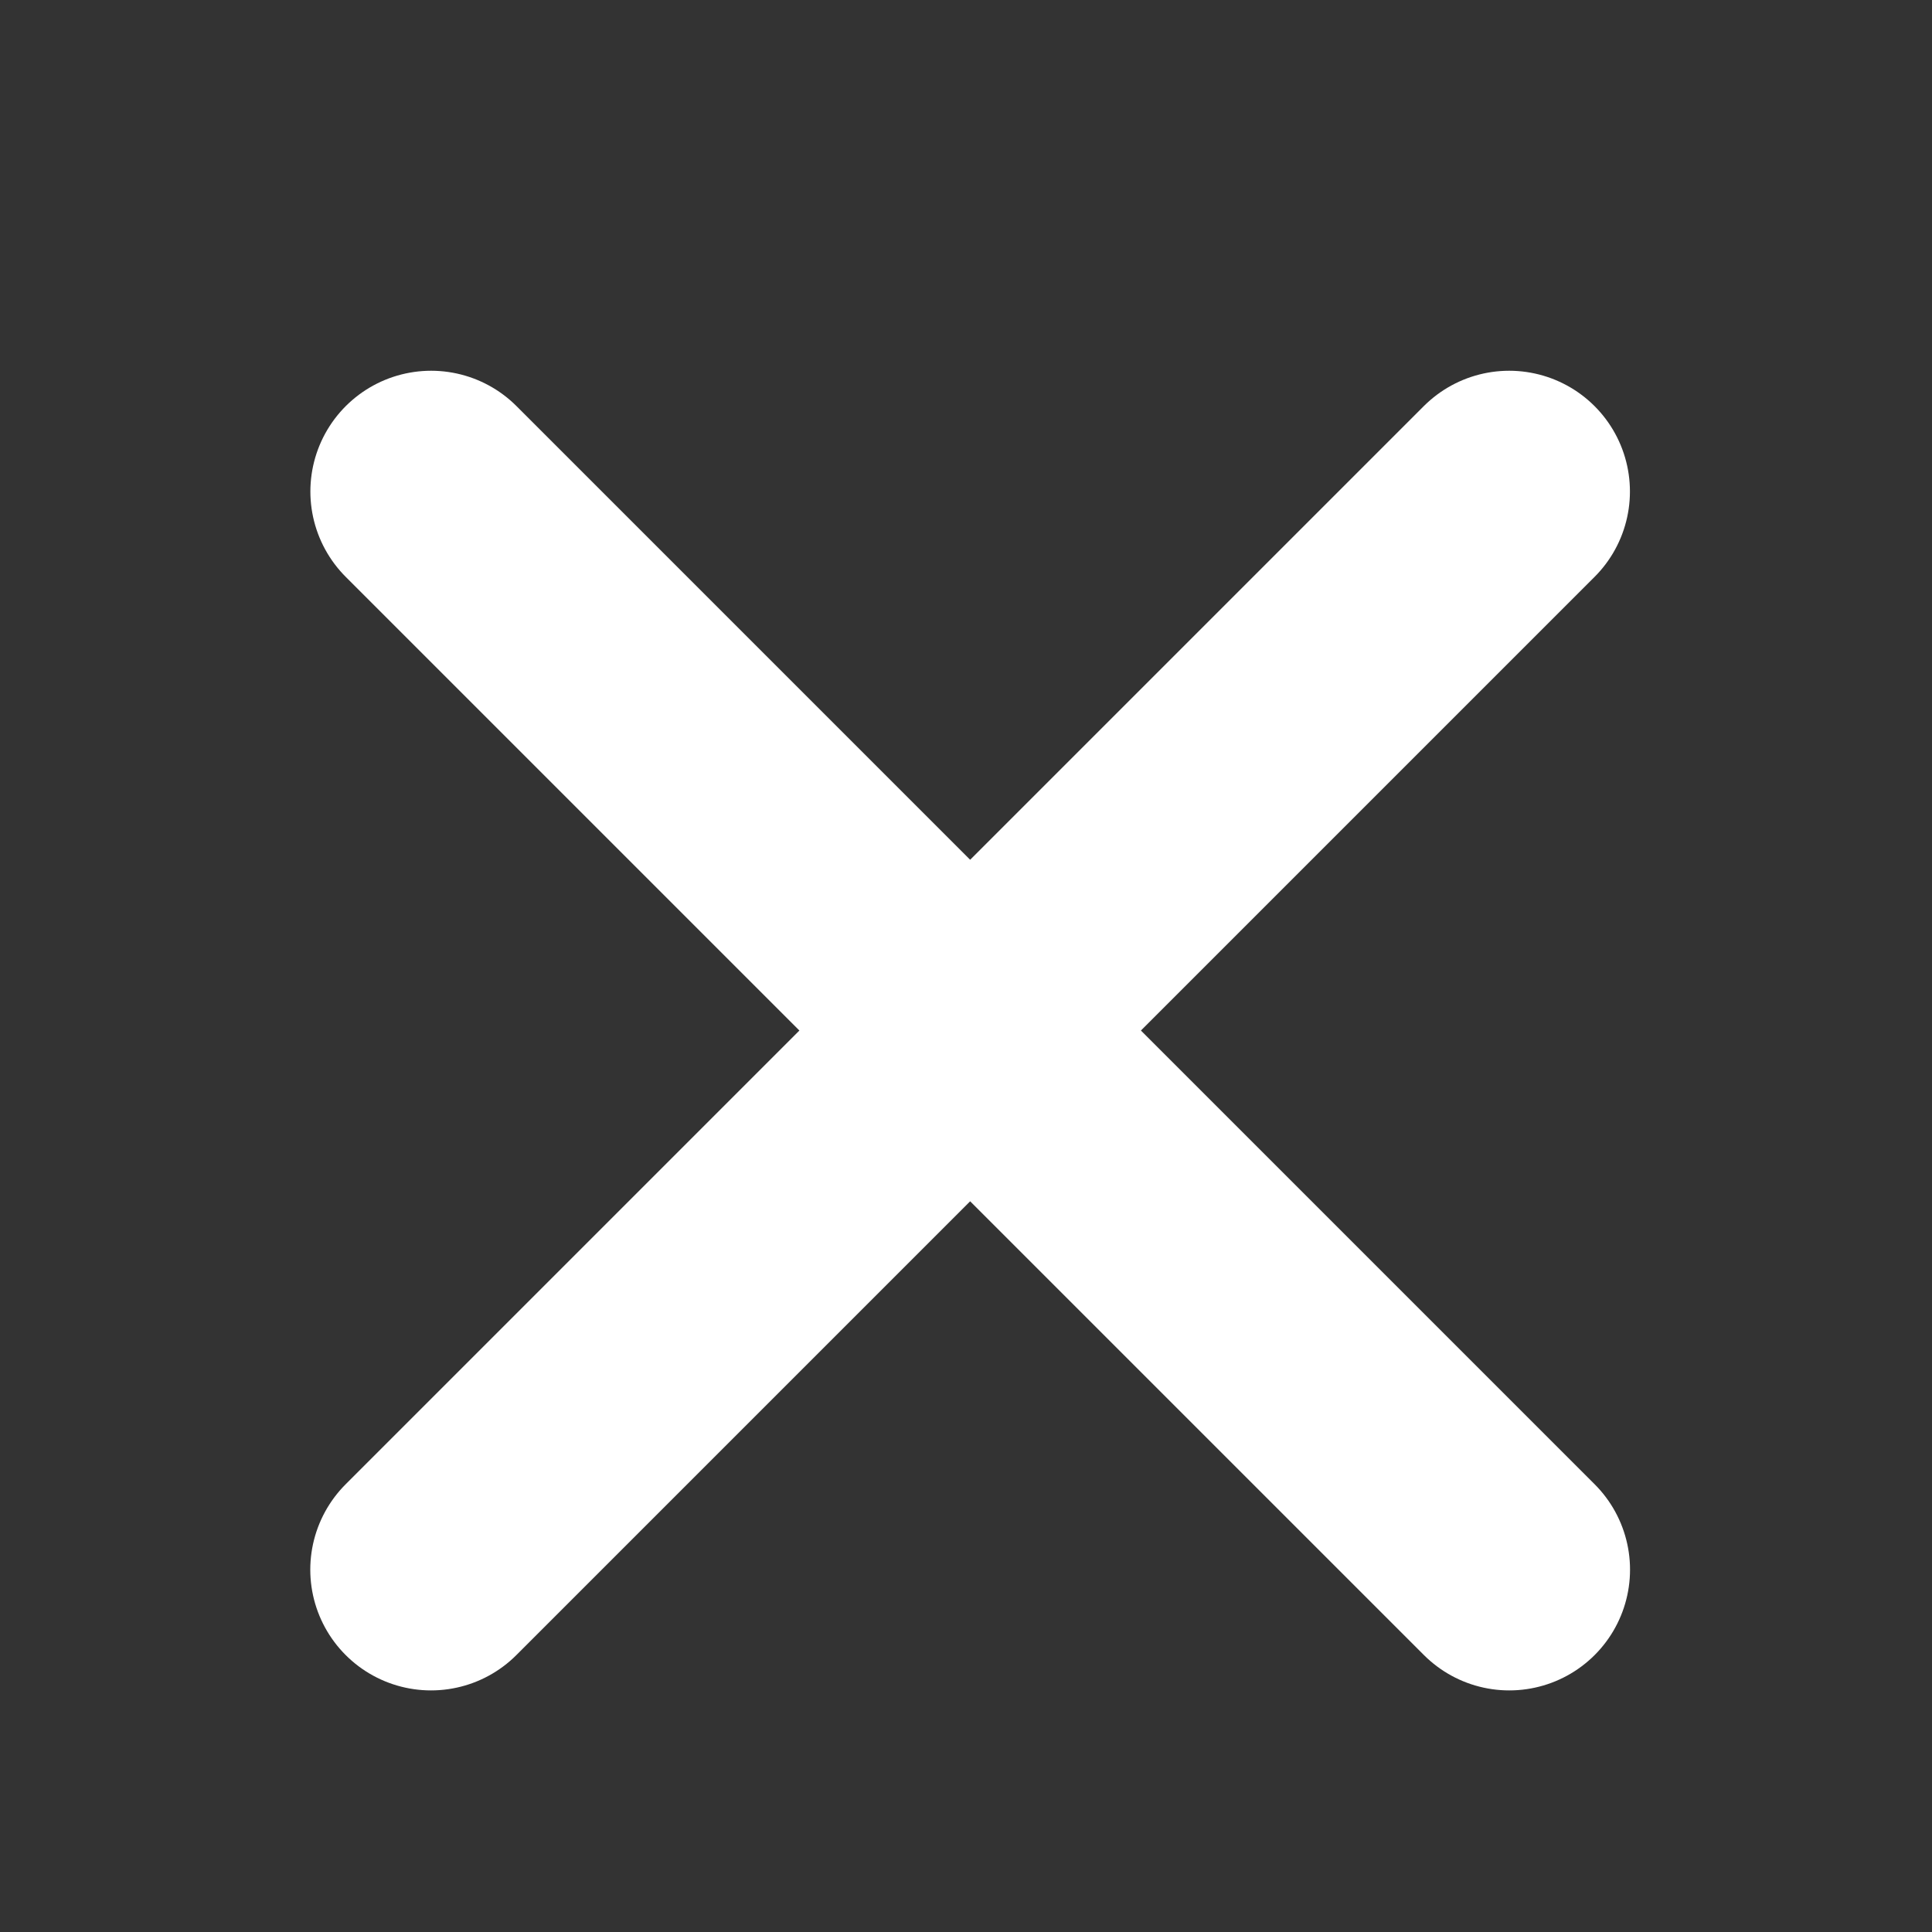 <svg width="20" height="20" viewBox="0 0 20 20" fill="none" xmlns="http://www.w3.org/2000/svg">
<rect x="0" y="0" width="20" height="20" fill="#333333" stroke="none"/>
<path d="M4.463 5.088L15.624 16.249" stroke="white" stroke-width="2.5" stroke-linecap="round"/>
<path d="M15.623 5.088L4.462 16.249" stroke="white" stroke-width="2.5" stroke-linecap="round"/>
</svg>
